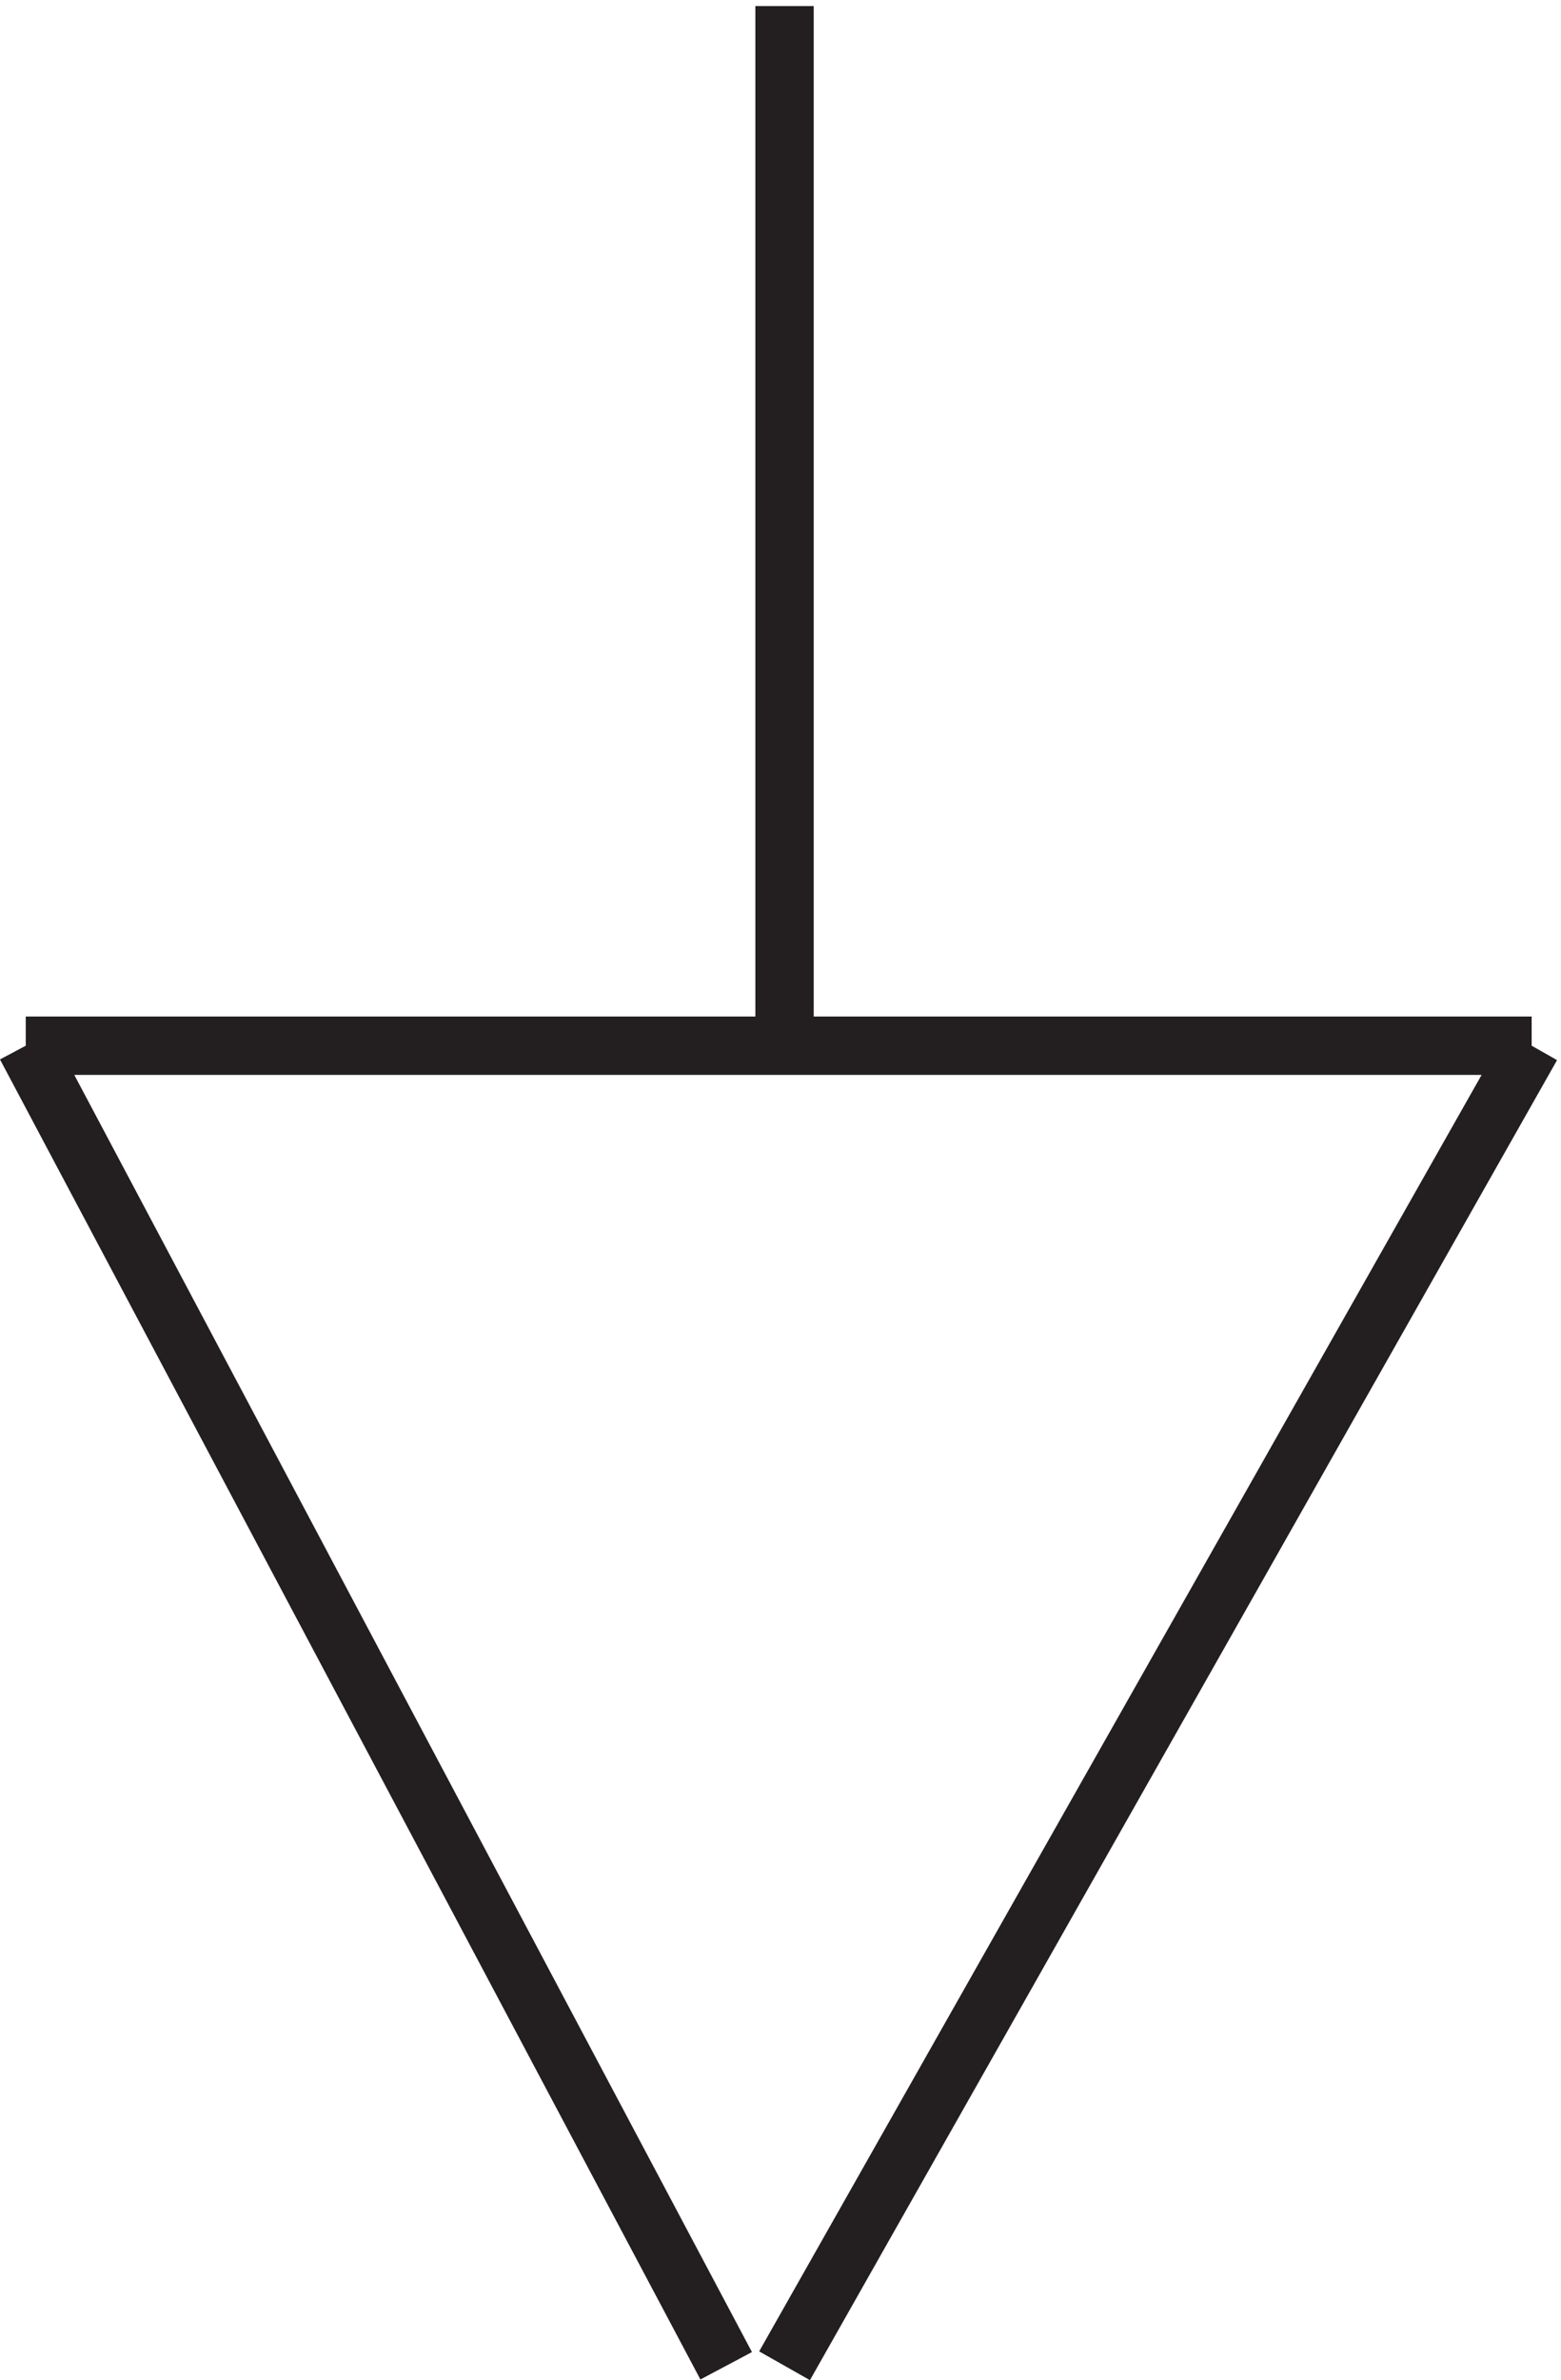 <svg xmlns="http://www.w3.org/2000/svg" xml:space="preserve" width="26.677" height="40.646"><path d="M100.832 306.668v-133.5m-97.5 0h193.5m-193.5 0 90-169.5m103.5 169.5-96-169.5" style="fill:none;stroke:#231f20;stroke-width:7.5;stroke-linecap:butt;stroke-linejoin:miter;stroke-miterlimit:10;stroke-dasharray:none;stroke-opacity:1" transform="matrix(.133 0 0 -.133 -.003 40.89)"/></svg>
